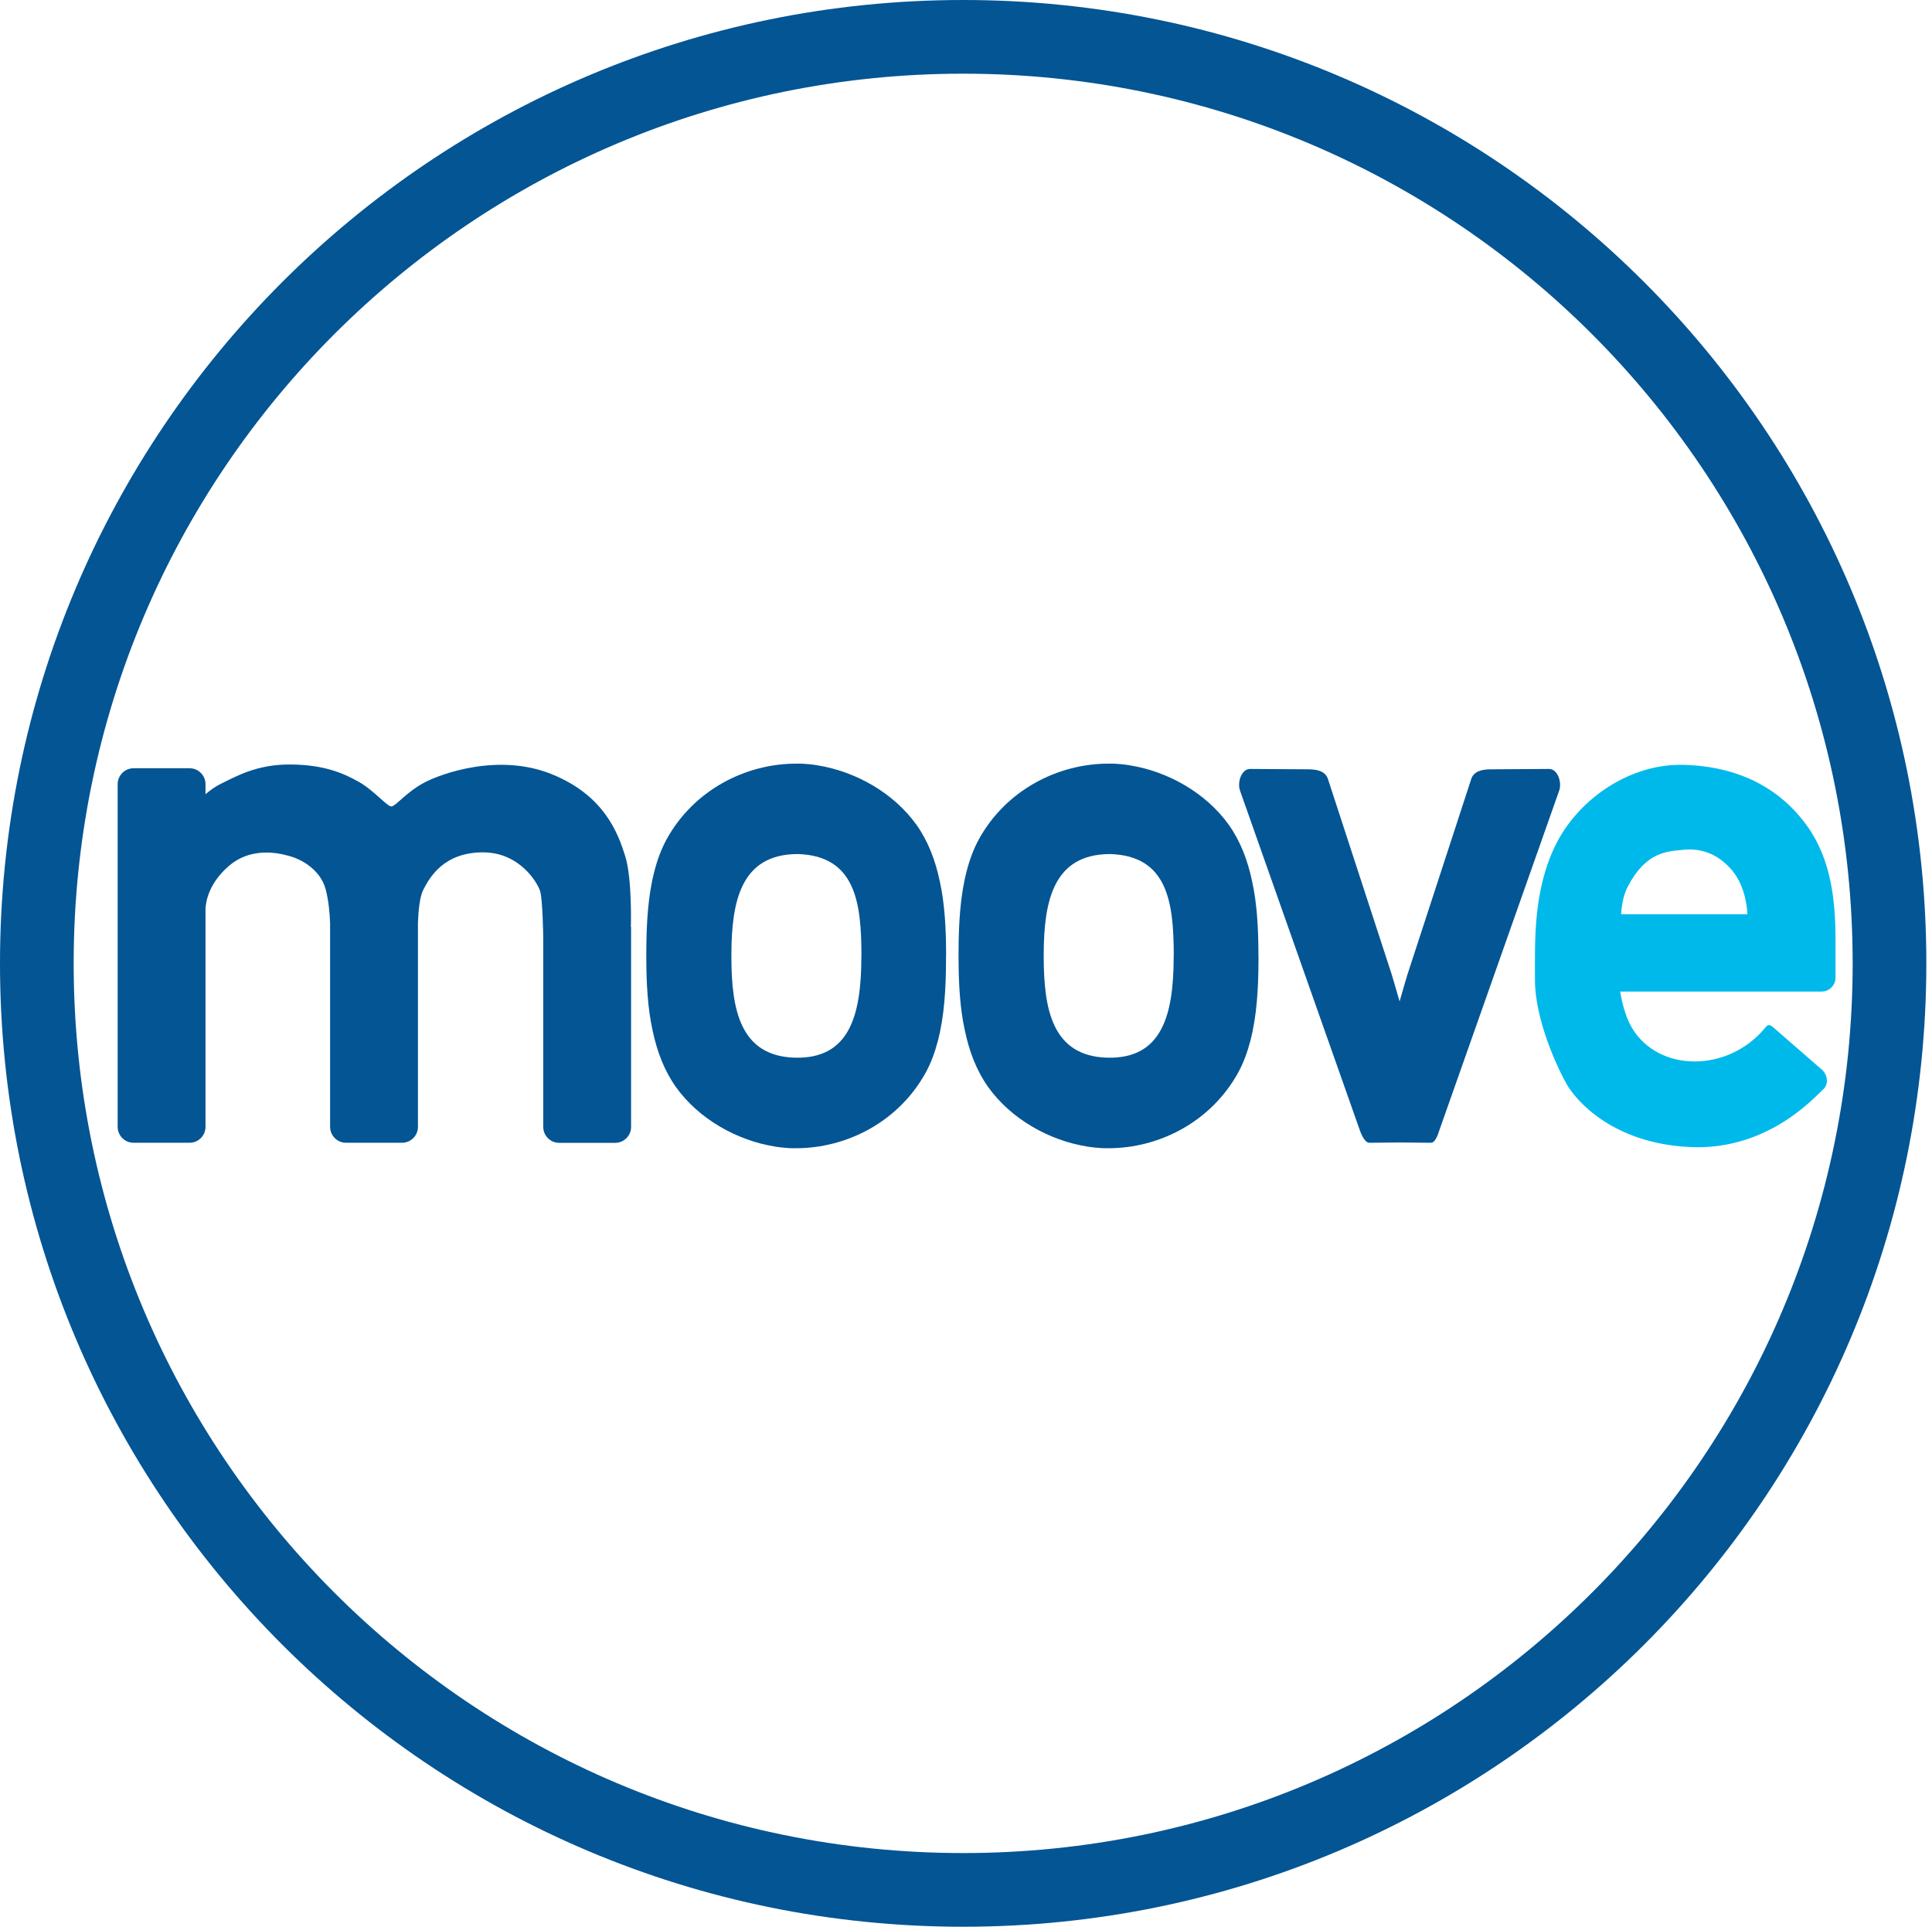 <?xml version="1.0" encoding="UTF-8"?> <svg xmlns="http://www.w3.org/2000/svg" id="Capa_1" data-name="Capa 1" viewBox="0 0 272.74 271.94"><defs><style> .cls-1 { fill: #035594; } .cls-2 { fill: #00b9eb; } </style></defs><path class="cls-1" d="m133.56,134.92v-.36c-.01-3.52-.19-7-.89-10.17-.62-2.96-1.65-5.66-3.28-7.96-3.24-4.54-8.62-7.54-13.92-8.4l-.1-.02-.12-.02c-.56-.09-1.11-.15-1.67-.18h-.04c-.08,0-.16-.01-.24-.02h-.09s-.2-.01-.2-.01h-.15s-.15,0-.15,0c-.1,0-.21,0-.31,0-7.14,0-14.46,3.72-18.29,10.67-.74,1.35-1.3,2.86-1.72,4.48-.92,3.5-1.14,7.46-1.15,11.44v.26s0,.02,0,.02v.6s0,.03,0,.03c.01,3.52.19,7,.89,10.17.62,2.96,1.65,5.66,3.28,7.96,3.24,4.54,8.62,7.54,13.92,8.4l.09.02.12.02c.55.08,1.11.14,1.67.18h.04c.08,0,.16.01.24.02h.09s.2.01.2.01h.15s.15,0,.15,0c.1,0,.21,0,.31,0,7.14,0,14.46-3.72,18.29-10.67.74-1.35,1.3-2.86,1.72-4.48.92-3.5,1.14-7.46,1.15-11.44v-.26s0-.02,0-.02v-.27h0Zm-11.96,0v.14s0,0,0,0v.14c-.04,8.04-1.63,14.31-9.44,14.08-7.73-.26-8.89-6.86-8.91-14.18v-.34h0v-.14c.03-7.43,1.35-14.04,9.32-14.08h.08c8.16.26,8.93,6.94,8.96,14.18v.19h0Z"></path><path class="cls-1" d="m177.65,134.92v-.27s0-.06,0-.06v-.03c-.01-3.52-.19-7-.89-10.17-.62-2.96-1.65-5.66-3.28-7.96-3.24-4.54-8.62-7.54-13.92-8.4l-.1-.02-.12-.02c-.56-.09-1.11-.15-1.67-.18h-.04c-.08,0-.16-.01-.25-.02h-.09s-.2-.01-.2-.01h-.15s-.15,0-.15,0c-.1,0-.21,0-.31,0-7.14,0-14.46,3.72-18.29,10.67-.74,1.35-1.3,2.86-1.72,4.48-.92,3.5-1.14,7.46-1.15,11.44v.26s0,.02,0,.02v.6s0,.03,0,.03c.01,3.52.19,7,.89,10.17.62,2.96,1.65,5.66,3.28,7.96,3.24,4.54,8.62,7.54,13.92,8.4l.1.02.12.02c.55.08,1.11.14,1.67.18h.04c.08,0,.16.01.25.02h.09s.21.01.21.01h.15s.15,0,.15,0c.1,0,.21,0,.31,0,7.14,0,14.46-3.72,18.29-10.67.74-1.35,1.3-2.86,1.72-4.48.92-3.5,1.14-7.46,1.15-11.44v-.55h0Zm-11.96,0v.14s0,0,0,0v.14c-.04,8.04-1.63,14.31-9.44,14.08-7.73-.26-8.89-6.86-8.91-14.18v-.34h0v-.14c.03-7.43,1.35-14.04,9.32-14.08h.08c8.16.26,8.93,6.94,8.96,14.18v.19h0Z"></path><path class="cls-1" d="m271.94,135.97C271.94,60.88,211.06,0,135.97,0S0,60.88,0,135.97s60.88,135.97,135.97,135.97,135.97-60.88,135.97-135.97h0Zm-10.4,0c0,69.35-56.22,125.57-125.57,125.57S10.4,205.32,10.4,135.97,66.62,10.4,135.97,10.4s125.57,56.22,125.57,125.57h0Z"></path><path class="cls-1" d="m89.09,130.83v28.23c0,1.23-1.01,2.24-2.24,2.24h-7.92c-1.23,0-2.24-1.01-2.24-2.24v-26.68h0c0-.17-.08-5.44-.44-6.61-.37-1.18-2.92-5.56-8.25-5.47-5.33.09-7.29,3.42-8.25,5.29-.52,1.01-.69,3.06-.75,4.71v28.75c0,1.23-1.01,2.24-2.24,2.24h-7.92c-1.23,0-2.24-1.01-2.24-2.24v-28.69s0-.06,0-.09c-.05-1.34-.2-3.12-.62-4.73-.82-3.1-3.96-4.37-4.74-4.6-.77-.23-5.33-1.82-8.93,1.28-2.82,2.43-3.24,5-3.3,5.99v30.84c0,1.23-1.01,2.24-2.24,2.24h-7.92c-1.23,0-2.24-1.01-2.24-2.24v-48.38c0-1.23,1.01-2.24,2.24-2.24h7.92c1.23,0,2.24,1.01,2.24,2.24v1.43c.64-.55,1.39-1.1,2.16-1.47,2.16-1.05,5.1-2.78,9.89-2.73,4.78.04,7.52,1.28,9.61,2.46,2.1,1.18,4.01,3.51,4.6,3.46.59-.04,2.1-2.01,4.56-3.33,2.46-1.32,10.57-4.24,18.04-1.23,7.47,3.01,9.39,8.38,10.39,11.57,1,3.19.8,9.98.8,9.98h0Z"></path><path class="cls-1" d="m176.48,108.53l8.14.05c1.23,0,2.47.21,2.85,1.38l8.98,27.52c.09.28.53,1.76,1.13,3.86.6-2.1,1.04-3.58,1.13-3.86l8.98-27.52c.38-1.17,1.62-1.38,2.85-1.38l8.14-.05c1.23,0,1.84,1.89,1.43,3.05l-16.93,47.98c-.09.25-.49,1.74-1.18,1.73l-4.42-.04-4.27.04c-.72,0-1.24-1.49-1.33-1.73l-16.93-47.98c-.41-1.16.2-3.06,1.43-3.05h0Z"></path><path class="cls-2" d="m228.73,139.97s.41,3.01,1.64,5.08c3.78,6.37,13.64,6.34,18.84-.02.32-.39.56-.51,1.07-.07l6.94,6.03c.71.62,1.04,2.03.12,2.8-.91.77-7.56,8.57-18.59,8.11-11.03-.45-16.27-6.56-17.59-8.89-1.32-2.32-4.47-9.11-4.47-14.67s-.27-12.62,2.92-19.09c3.19-6.47,10.48-11.53,18.13-11.3,7.65.23,13.49,3.23,17.36,8.61,3.42,4.75,4.02,10.56,4.02,16.22v5.2c0,1.09-.89,1.97-1.98,1.97h-28.43Zm17.95-10.94s-.05-3.71-2.19-6.22c-2.14-2.51-4.65-3.1-6.83-2.87-2.19.23-5.24.18-7.84,5.15-.61,1.16-.89,2.53-.96,3.94h17.81Z"></path></svg> 